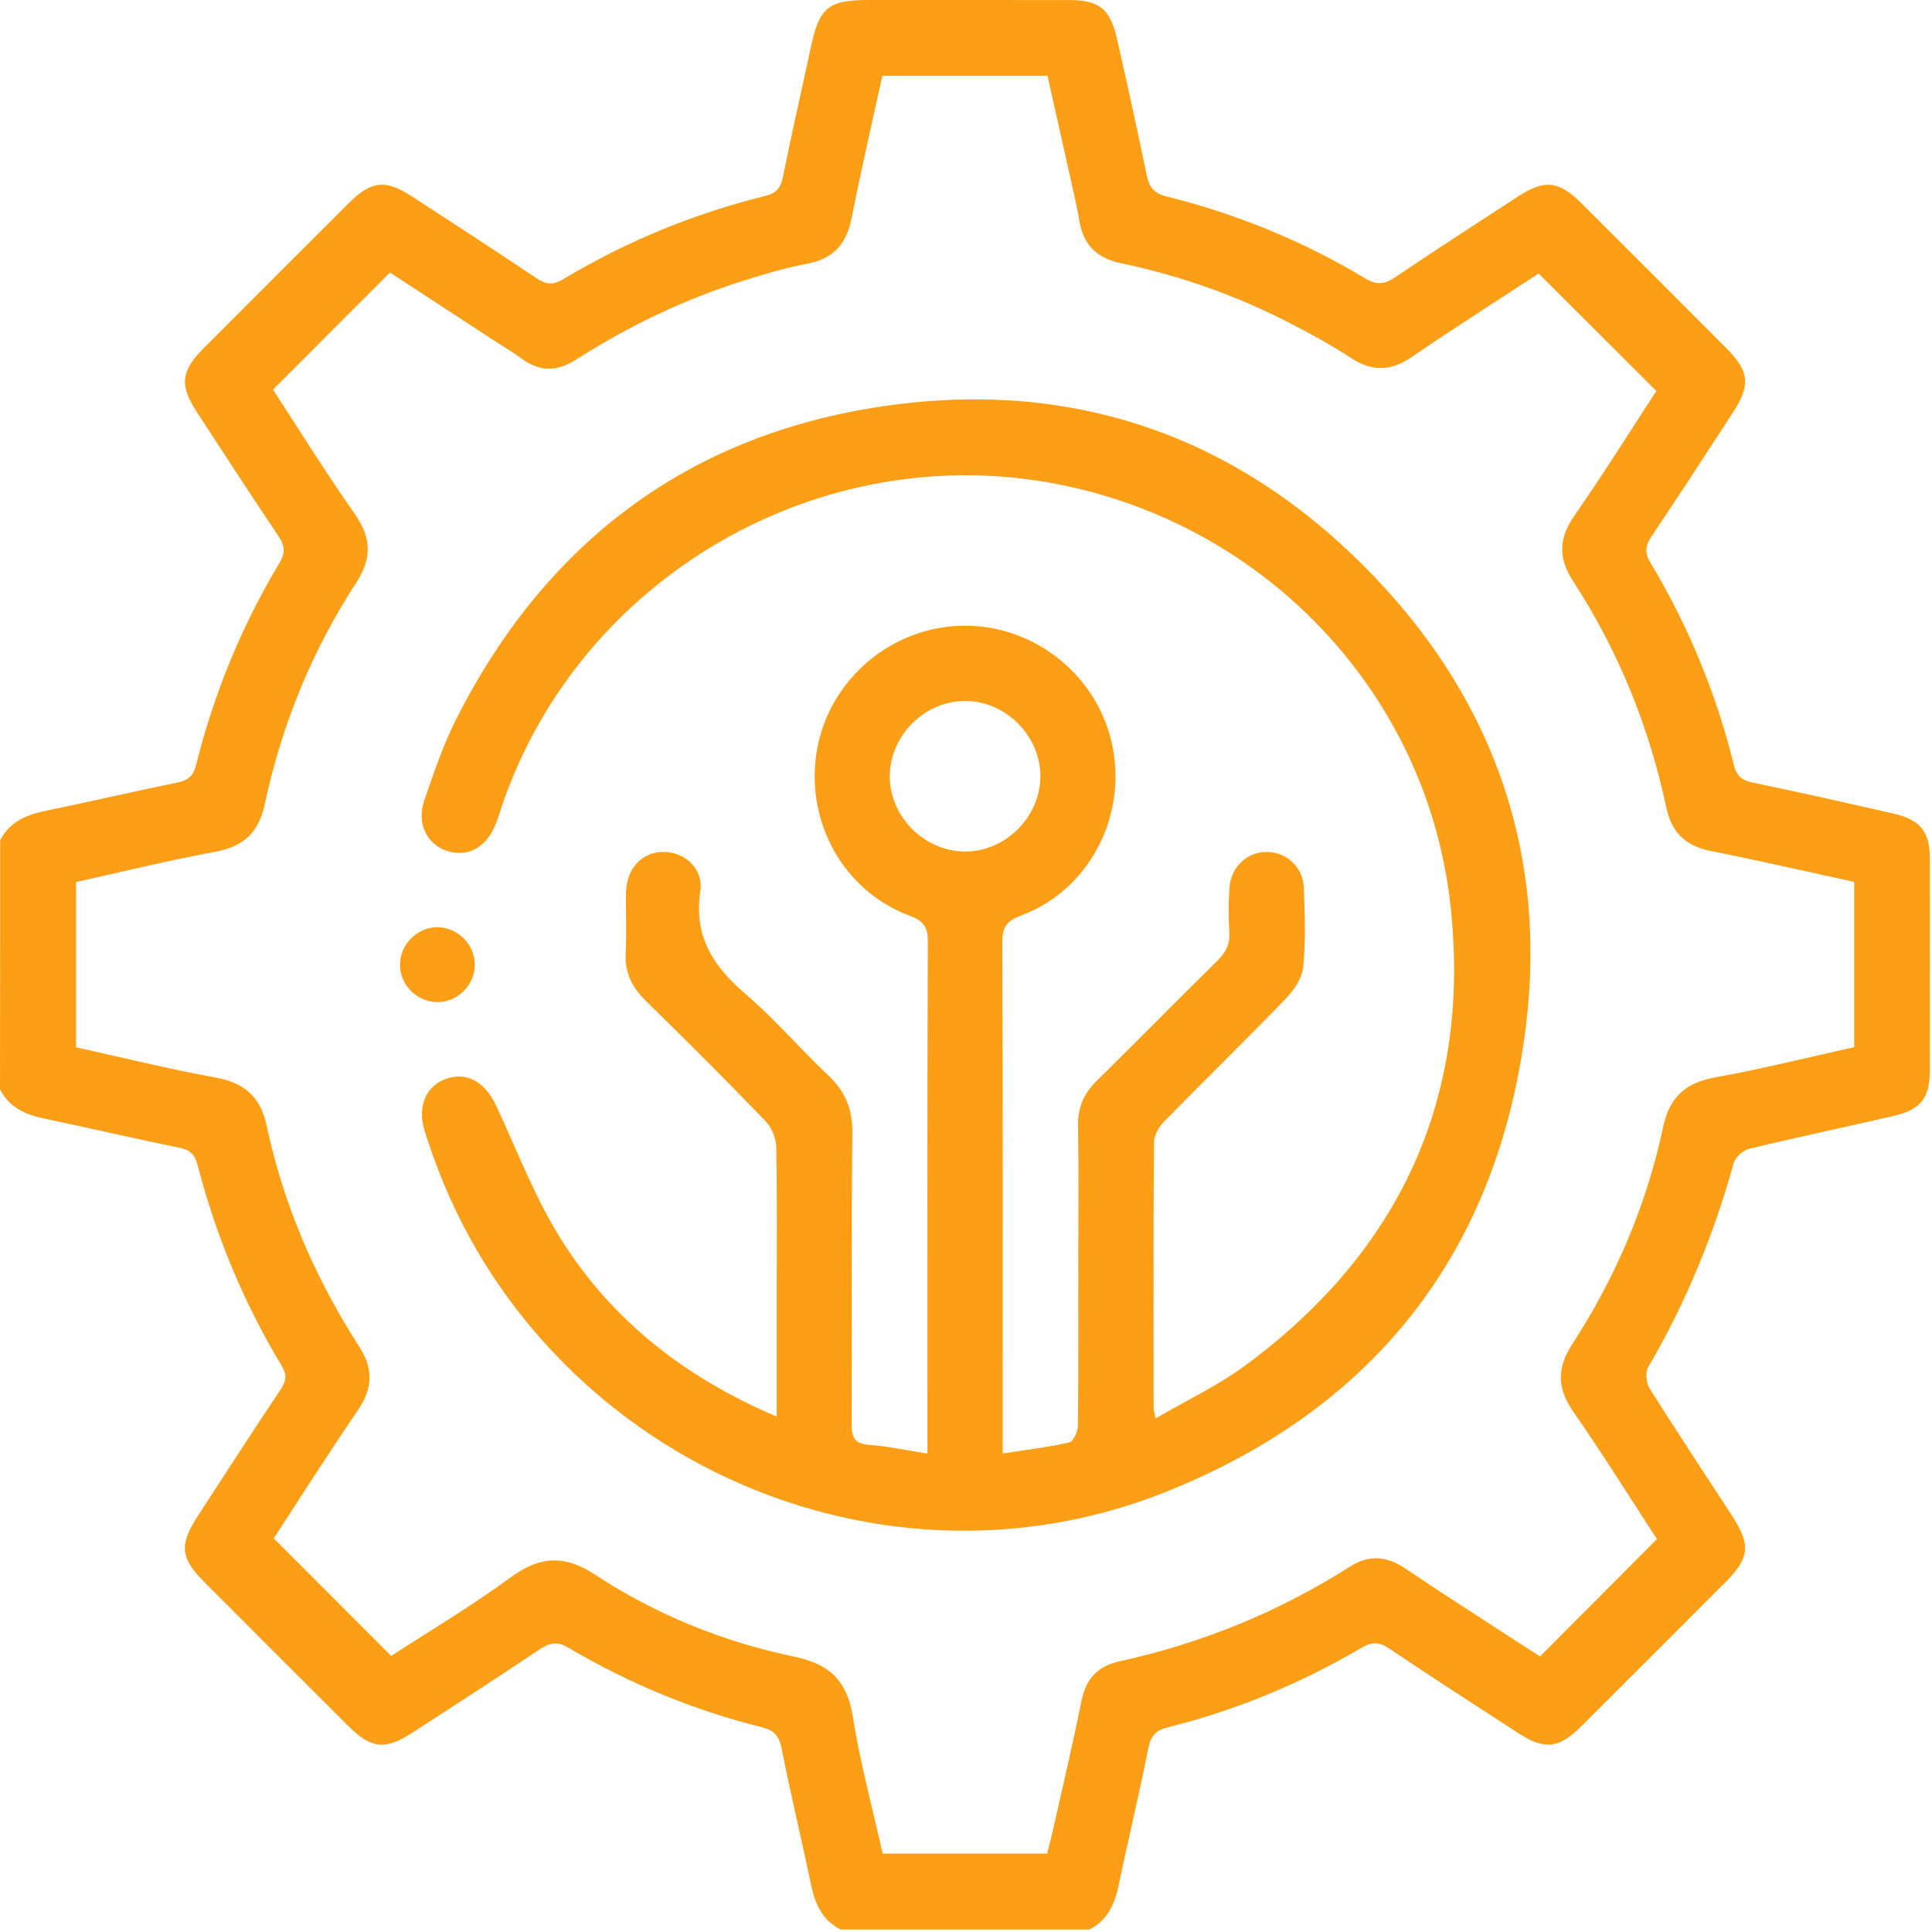 <?xml version="1.0" encoding="UTF-8"?> <svg xmlns="http://www.w3.org/2000/svg" width="757" height="757" viewBox="0 0 757 757" fill="none"><path d="M0.059 329.254C3.891 321.709 10.726 319.15 18.493 317.567C35.58 314.075 52.549 310.051 69.621 306.589C73.838 305.731 75.82 303.823 76.826 299.769C83.809 271.705 94.712 245.208 109.58 220.413C112.022 216.345 111.474 213.593 109.003 209.924C98.174 193.799 87.582 177.525 77.004 161.237C70.287 150.895 70.909 145.362 79.726 136.516C98.662 117.52 117.628 98.554 136.624 79.617C145.471 70.815 150.989 70.193 161.345 76.925C177.634 87.502 193.922 98.08 210.048 108.91C213.731 111.38 216.483 111.898 220.537 109.472C245.347 94.618 271.828 83.671 299.922 76.747C304.006 75.741 305.87 73.729 306.713 69.528C310.175 52.44 314.08 35.456 317.72 18.414C321.019 2.983 324.569 0.01 340.074 0.01C366.407 0.01 392.741 -0.02 419.075 0.024C430.525 0.039 434.949 3.442 437.553 14.819C441.665 32.764 445.615 50.754 449.329 68.788C450.29 73.418 452.243 75.771 456.992 76.954C484.569 83.804 510.651 94.471 535.017 109.132C539.485 111.824 542.636 111.365 546.778 108.555C562.667 97.814 578.778 87.414 594.859 76.954C605.2 70.238 610.792 70.829 619.595 79.602C638.591 98.539 657.557 117.505 676.493 136.501C685.488 145.525 685.976 150.94 678.875 161.828C668.401 177.895 657.971 193.991 647.275 209.909C644.819 213.564 644.183 216.286 646.639 220.398C661.522 245.194 672.44 271.69 679.378 299.754C680.384 303.808 682.308 305.731 686.553 306.604C705.061 310.436 723.524 314.578 741.943 318.795C752.432 321.206 756.116 325.822 756.145 336.222C756.204 364.02 756.204 391.833 756.145 419.632C756.13 430.165 752.55 434.796 742.12 437.207C723.228 441.586 704.233 445.566 685.385 450.122C682.988 450.699 679.94 453.436 679.29 455.759C671.478 483.838 660.545 510.542 645.781 535.707C644.597 537.734 645.026 541.906 646.372 544.051C656.832 560.709 667.706 577.086 678.446 593.582C686.11 605.343 685.651 610.343 675.961 620.048C657.187 638.852 638.398 657.655 619.565 676.414C610.778 685.172 605.2 685.764 594.83 679.033C577.92 668.07 560.966 657.137 544.233 645.894C540.387 643.305 537.472 643.29 533.596 645.568C509.733 659.578 484.406 670.112 457.54 676.814C452.879 677.968 450.867 680.157 449.906 685.069C446.414 702.896 442.109 720.56 438.396 738.343C436.828 745.873 434.076 752.353 426.827 756.036C394.339 756.036 361.851 756.036 329.348 756.036C322.128 752.338 319.318 745.902 317.749 738.357C314.051 720.575 309.76 702.911 306.254 685.084C305.293 680.202 303.325 677.982 298.65 676.814C271.784 670.127 246.441 659.623 222.623 645.568C218.318 643.024 215.3 643.66 211.35 646.308C194.825 657.419 178.078 668.203 161.375 679.033C150.989 685.764 145.397 685.187 136.639 676.459C117.806 657.7 99.032 638.911 80.258 620.108C70.539 610.373 70.08 605.387 77.729 593.656C88.454 577.175 99.091 560.635 110.039 544.302C112.303 540.914 112.377 538.444 110.305 535.026C95.467 510.483 84.638 484.223 77.418 456.499C76.323 452.282 74.489 450.552 70.228 449.693C52.667 446.143 35.21 442.015 17.679 438.361C10.149 436.793 3.639 434.071 0 426.777C0.059 394.23 0.059 361.742 0.059 329.254ZM29.796 410.356C48.259 414.424 66.145 418.877 84.253 422.162C95.6 424.218 102.021 429.499 104.491 441.068C111.089 472.121 123.546 500.911 140.707 527.57C146.433 536.447 146.048 544.066 140.16 552.661C128.65 569.467 117.762 586.688 107.258 602.754C122.836 618.347 137.882 633.408 153.282 648.823C168.417 638.97 184.75 629.324 199.958 618.14C211.483 609.663 221.114 609.056 233.334 617.09C257.123 632.712 283.427 643.334 311.27 649.134C325.028 652.004 331.893 658.513 334.126 672.523C337.011 690.602 341.834 708.355 345.844 726.285C367.635 726.285 388.761 726.285 410.272 726.285C410.953 723.622 411.663 721.078 412.24 718.504C416.101 701.254 420.214 684.048 423.676 666.724C425.436 657.922 429.919 652.847 438.721 650.924C470.928 643.867 501.049 631.558 528.892 613.879C536.585 608.997 543.42 609.707 550.758 614.663C565.019 624.294 579.532 633.541 593.957 642.935C597.389 645.169 600.866 647.373 603.41 649.015C618.988 633.378 633.886 618.436 649.228 603.05C638.635 586.821 627.983 569.733 616.503 553.208C610.171 544.095 609.89 536.151 615.956 526.815C632.954 500.63 645.145 472.24 651.624 441.675C654.125 429.869 660.397 424.218 672.144 422.117C690.4 418.833 708.434 414.291 726.513 410.297C726.513 388.386 726.513 367.26 726.513 345.557C707.754 341.474 689.128 337.184 670.398 333.456C660.53 331.488 654.997 326.369 652.867 316.339C646.121 284.561 634.019 254.854 616.311 227.603C610.378 218.475 610.807 210.767 616.962 201.921C628.309 185.603 638.842 168.737 648.991 153.218C633.339 137.596 618.278 122.565 602.863 107.179C586.796 117.697 569.783 128.512 553.169 139.874C544.988 145.466 537.65 145.703 529.365 140.273C521.776 135.302 513.772 130.909 505.695 126.751C484.628 115.892 462.466 107.992 439.269 103.155C429.948 101.217 424.519 96.098 422.936 86.659C422.004 81.097 420.702 75.593 419.474 70.075C416.471 56.538 413.423 43.002 410.435 29.702C388.347 29.702 367.221 29.702 345.725 29.702C341.657 48.342 337.352 66.746 333.727 85.269C331.745 95.403 326.715 101.394 316.27 103.347C307.852 104.915 299.567 107.401 291.386 109.96C268.056 117.283 246.19 127.817 225.596 140.983C218.318 145.629 211.438 145.747 204.411 140.525C201.068 138.039 197.428 135.939 193.922 133.66C179.971 124.547 166.02 115.434 152.794 106.779C137.275 122.313 122.348 137.255 106.962 152.656C117.333 168.545 127.674 185.262 138.962 201.314C145.516 210.649 145.856 218.623 139.598 228.269C122.289 254.869 110.409 283.939 103.781 314.933C101.37 326.192 95.556 331.651 84.401 333.722C66.13 337.11 48.037 341.563 29.796 345.587C29.796 367.349 29.796 388.475 29.796 410.356Z" fill="#FC9F17"></path><path d="M304.331 555.043C304.331 538.326 304.331 522.629 304.331 506.932C304.331 487.744 304.538 468.542 304.138 449.354C304.064 445.921 302.319 441.735 299.937 439.264C284.551 423.331 268.869 407.678 253.054 392.174C247.61 386.833 244.71 380.99 245.154 373.208C245.598 365.352 245.11 357.467 245.302 349.596C245.524 340.099 251.737 333.663 260.215 333.796C268.381 333.915 275.734 340.454 274.402 349.271C271.739 367.024 279.551 378.741 292.259 389.6C303.635 399.32 313.414 410.889 324.347 421.171C331.093 427.517 334.082 434.441 333.978 443.895C333.534 481.782 333.875 519.685 333.697 557.588C333.668 562.795 334.466 565.725 340.547 566.139C347.84 566.627 355.075 568.254 363.389 569.556C363.389 566.198 363.389 563.831 363.389 561.449C363.389 497.227 363.3 432.991 363.537 368.77C363.552 363.104 361.703 360.781 356.539 358.858C330.368 349.167 315.145 321.532 320.146 293.63C325.117 265.861 349.719 245.253 377.976 245.164C406.189 245.076 430.969 265.61 436.073 293.305C441.206 321.162 426.087 349.049 400.034 358.739C394.531 360.781 392.696 363.207 392.726 369.169C392.977 432.902 392.889 496.636 392.889 560.384C392.889 563.032 392.889 565.68 392.889 569.497C402.224 568.047 410.716 567.056 419 565.162C420.583 564.793 422.314 560.872 422.344 558.579C422.595 537.172 422.492 515.765 422.492 494.357C422.492 476.634 422.714 458.911 422.388 441.202C422.255 433.997 424.667 428.464 429.711 423.493C445.497 407.945 461.001 392.13 476.816 376.625C480.234 373.282 482.009 369.953 481.669 365.071C481.269 359.435 481.358 353.739 481.698 348.102C482.201 339.699 488.681 333.663 496.566 333.811C504.2 333.944 510.562 339.788 510.872 347.895C511.257 358.221 511.642 368.622 510.636 378.859C510.207 383.238 506.996 387.973 503.771 391.316C488.045 407.604 471.816 423.405 455.986 439.589C453.989 441.631 452.169 444.915 452.154 447.637C451.903 482.33 451.991 517.037 452.021 551.729C452.021 552.439 452.273 553.135 452.776 555.783C464.936 548.682 477.215 542.912 487.926 535.012C548.568 490.319 576.484 430.032 568.362 355.1C559.382 272.149 496.3 205.679 414.37 189.701C321.285 171.534 227.12 226.109 196.644 315.866C195.771 318.425 195.017 321.029 193.966 323.514C190.134 332.524 182.604 336.222 174.482 333.175C167.011 330.379 163.239 322.346 166.257 313.558C170.014 302.669 173.743 291.633 178.935 281.395C212.607 215.043 265.895 173.013 339.171 160.275C417.343 146.694 485.441 169.596 540.032 227.604C586.101 276.558 606.147 335.779 597.847 402.382C586.914 490.097 538.996 551.641 456.962 584.498C369.144 619.664 269.786 592.162 209.633 521.934C189.705 498.663 175.414 472.225 166.345 442.977C163.446 433.642 166.893 425.505 174.675 422.739C182.974 419.78 190.105 423.967 194.469 433.346C202.828 451.321 209.944 470.154 220.551 486.724C240.494 517.88 268.825 539.983 304.331 555.043ZM407.638 304.297C407.742 288.349 394.072 274.634 378.095 274.664C362.398 274.693 348.994 287.875 348.639 303.646C348.284 319.52 361.791 333.412 377.813 333.648C393.747 333.87 407.535 320.289 407.638 304.297Z" fill="#FC9F17"></path><path d="M171.331 392.662C163.446 392.617 156.788 386.004 156.714 378.119C156.64 369.982 163.712 363.044 171.804 363.31C179.675 363.576 186.184 370.397 186.037 378.237C185.903 386.123 179.202 392.706 171.331 392.662Z" fill="#FC9F17"></path></svg> 
